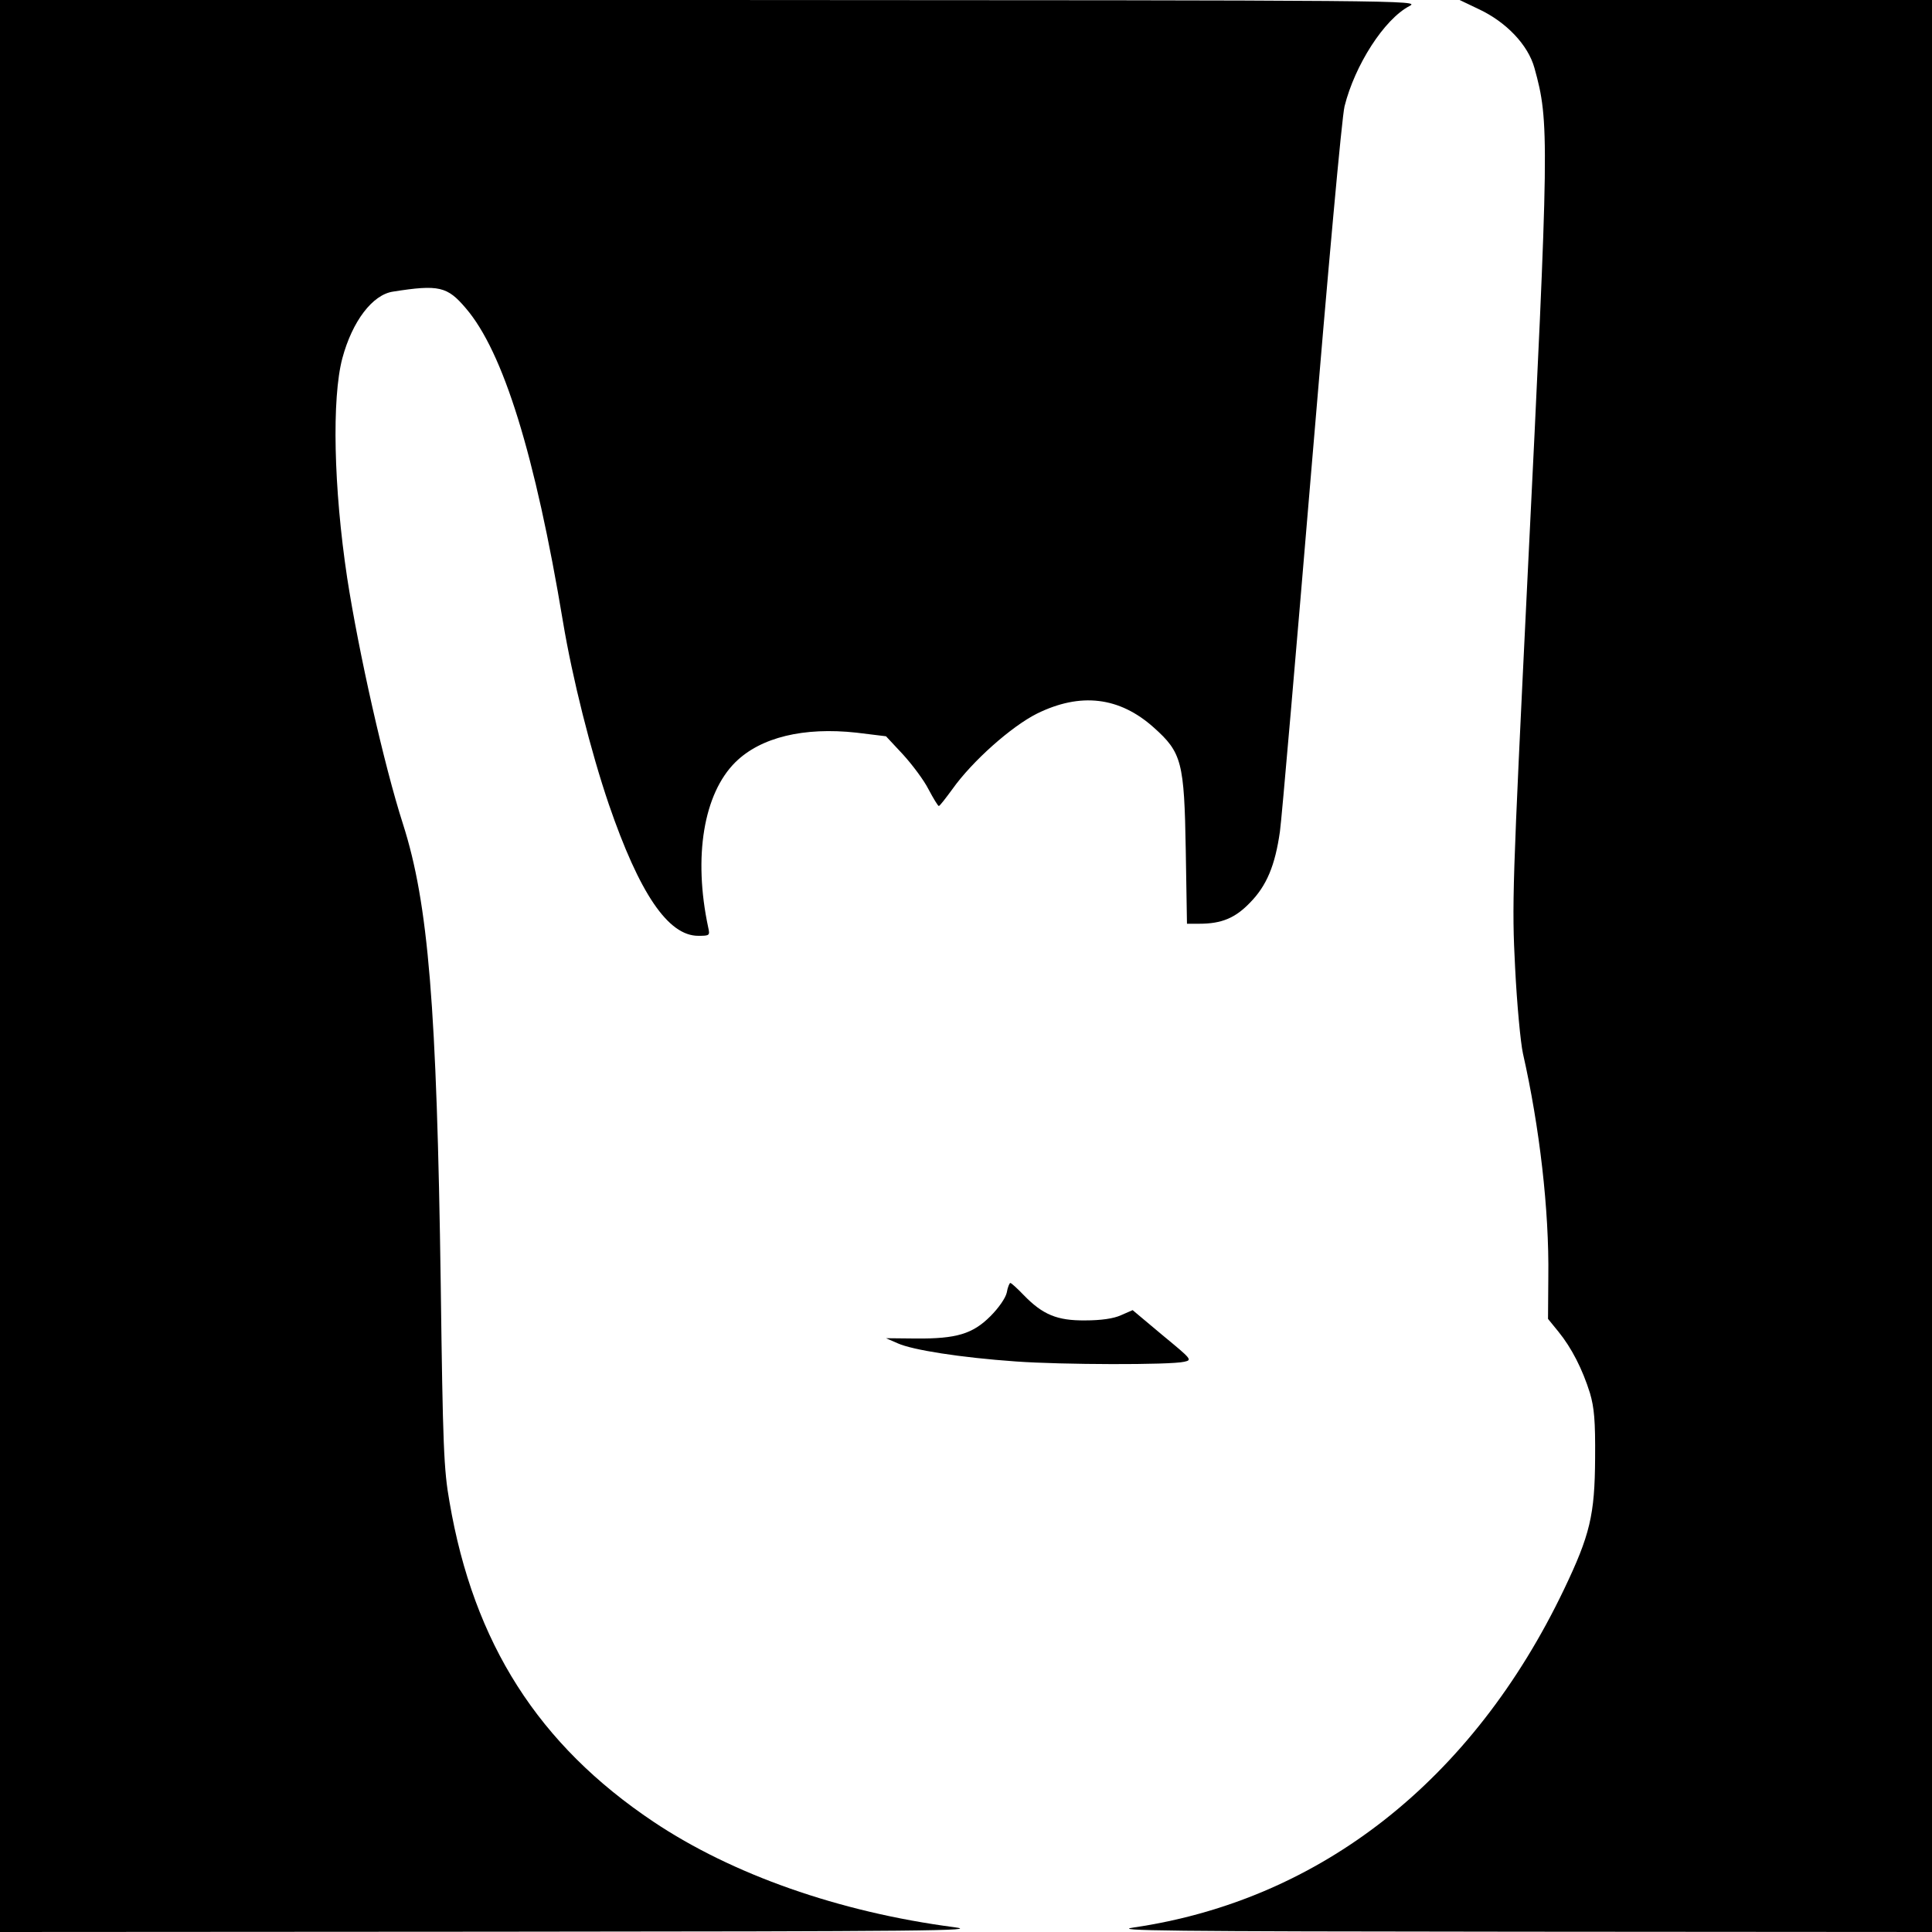 <?xml version="1.0" standalone="no"?>
<!DOCTYPE svg PUBLIC "-//W3C//DTD SVG 20010904//EN"
 "http://www.w3.org/TR/2001/REC-SVG-20010904/DTD/svg10.dtd">
<svg version="1.0" xmlns="http://www.w3.org/2000/svg"
 width="640pt" height="640pt" viewBox="0 0 640 640"
 preserveAspectRatio="xMidYMid meet">
<g transform="translate(0,640) scale(0.1,-0.1)"
fill="#000000" stroke="none">
<path d="M0 3200 l0 -3200 1633 1 c1441 1 1620 3 1527 15 -381 50 -735 175
-995 349 -381 255 -596 591 -676 1060 -19 107 -22 183 -29 720 -13 922 -41
1262 -125 1525 -63 196 -147 570 -185 816 -45 299 -51 595 -16 727 33 123 100
211 168 221 152 24 180 17 241 -55 124 -144 230 -486 322 -1039 31 -186 92
-429 152 -605 101 -294 196 -435 296 -435 38 0 39 1 33 28 -50 234 -15 443 90
547 84 83 227 117 401 98 l98 -12 56 -60 c31 -34 70 -86 85 -116 16 -30 31
-55 34 -55 3 0 23 26 45 56 66 93 196 208 280 250 144 71 273 56 387 -46 93
-83 101 -114 106 -407 l4 -243 41 0 c74 0 119 19 168 70 55 56 83 123 99 236
6 43 53 588 105 1209 54 648 100 1157 109 1193 34 136 131 288 215 332 36 19
6 19 -2316 20 l-2353 0 0 -3200z"/>
<path d="M4898 6370 c92 -43 164 -119 185 -195 50 -180 49 -229 -23 -1690 -50
-1025 -52 -1079 -41 -1290 6 -121 18 -249 26 -285 55 -243 87 -518 84 -740
l-1 -139 35 -43 c43 -53 79 -123 104 -203 14 -48 18 -91 17 -215 -1 -189 -17
-255 -103 -435 -303 -633 -807 -1029 -1425 -1120 -78 -11 100 -13 1277 -14
l1367 -1 0 3200 0 3200 -782 0 -783 0 63 -30z"/>
<path d="M3335 2118 c-4 -18 -27 -51 -54 -78 -59 -59 -113 -75 -246 -74 l-100
1 39 -17 c49 -22 207 -47 391 -60 151 -11 512 -12 558 -1 27 6 25 8 -72 88
l-99 83 -39 -17 c-24 -11 -66 -17 -118 -17 -93 -1 -141 19 -204 84 -21 22 -41
40 -44 40 -3 0 -9 -14 -12 -32z"/>
</g>
</svg>
